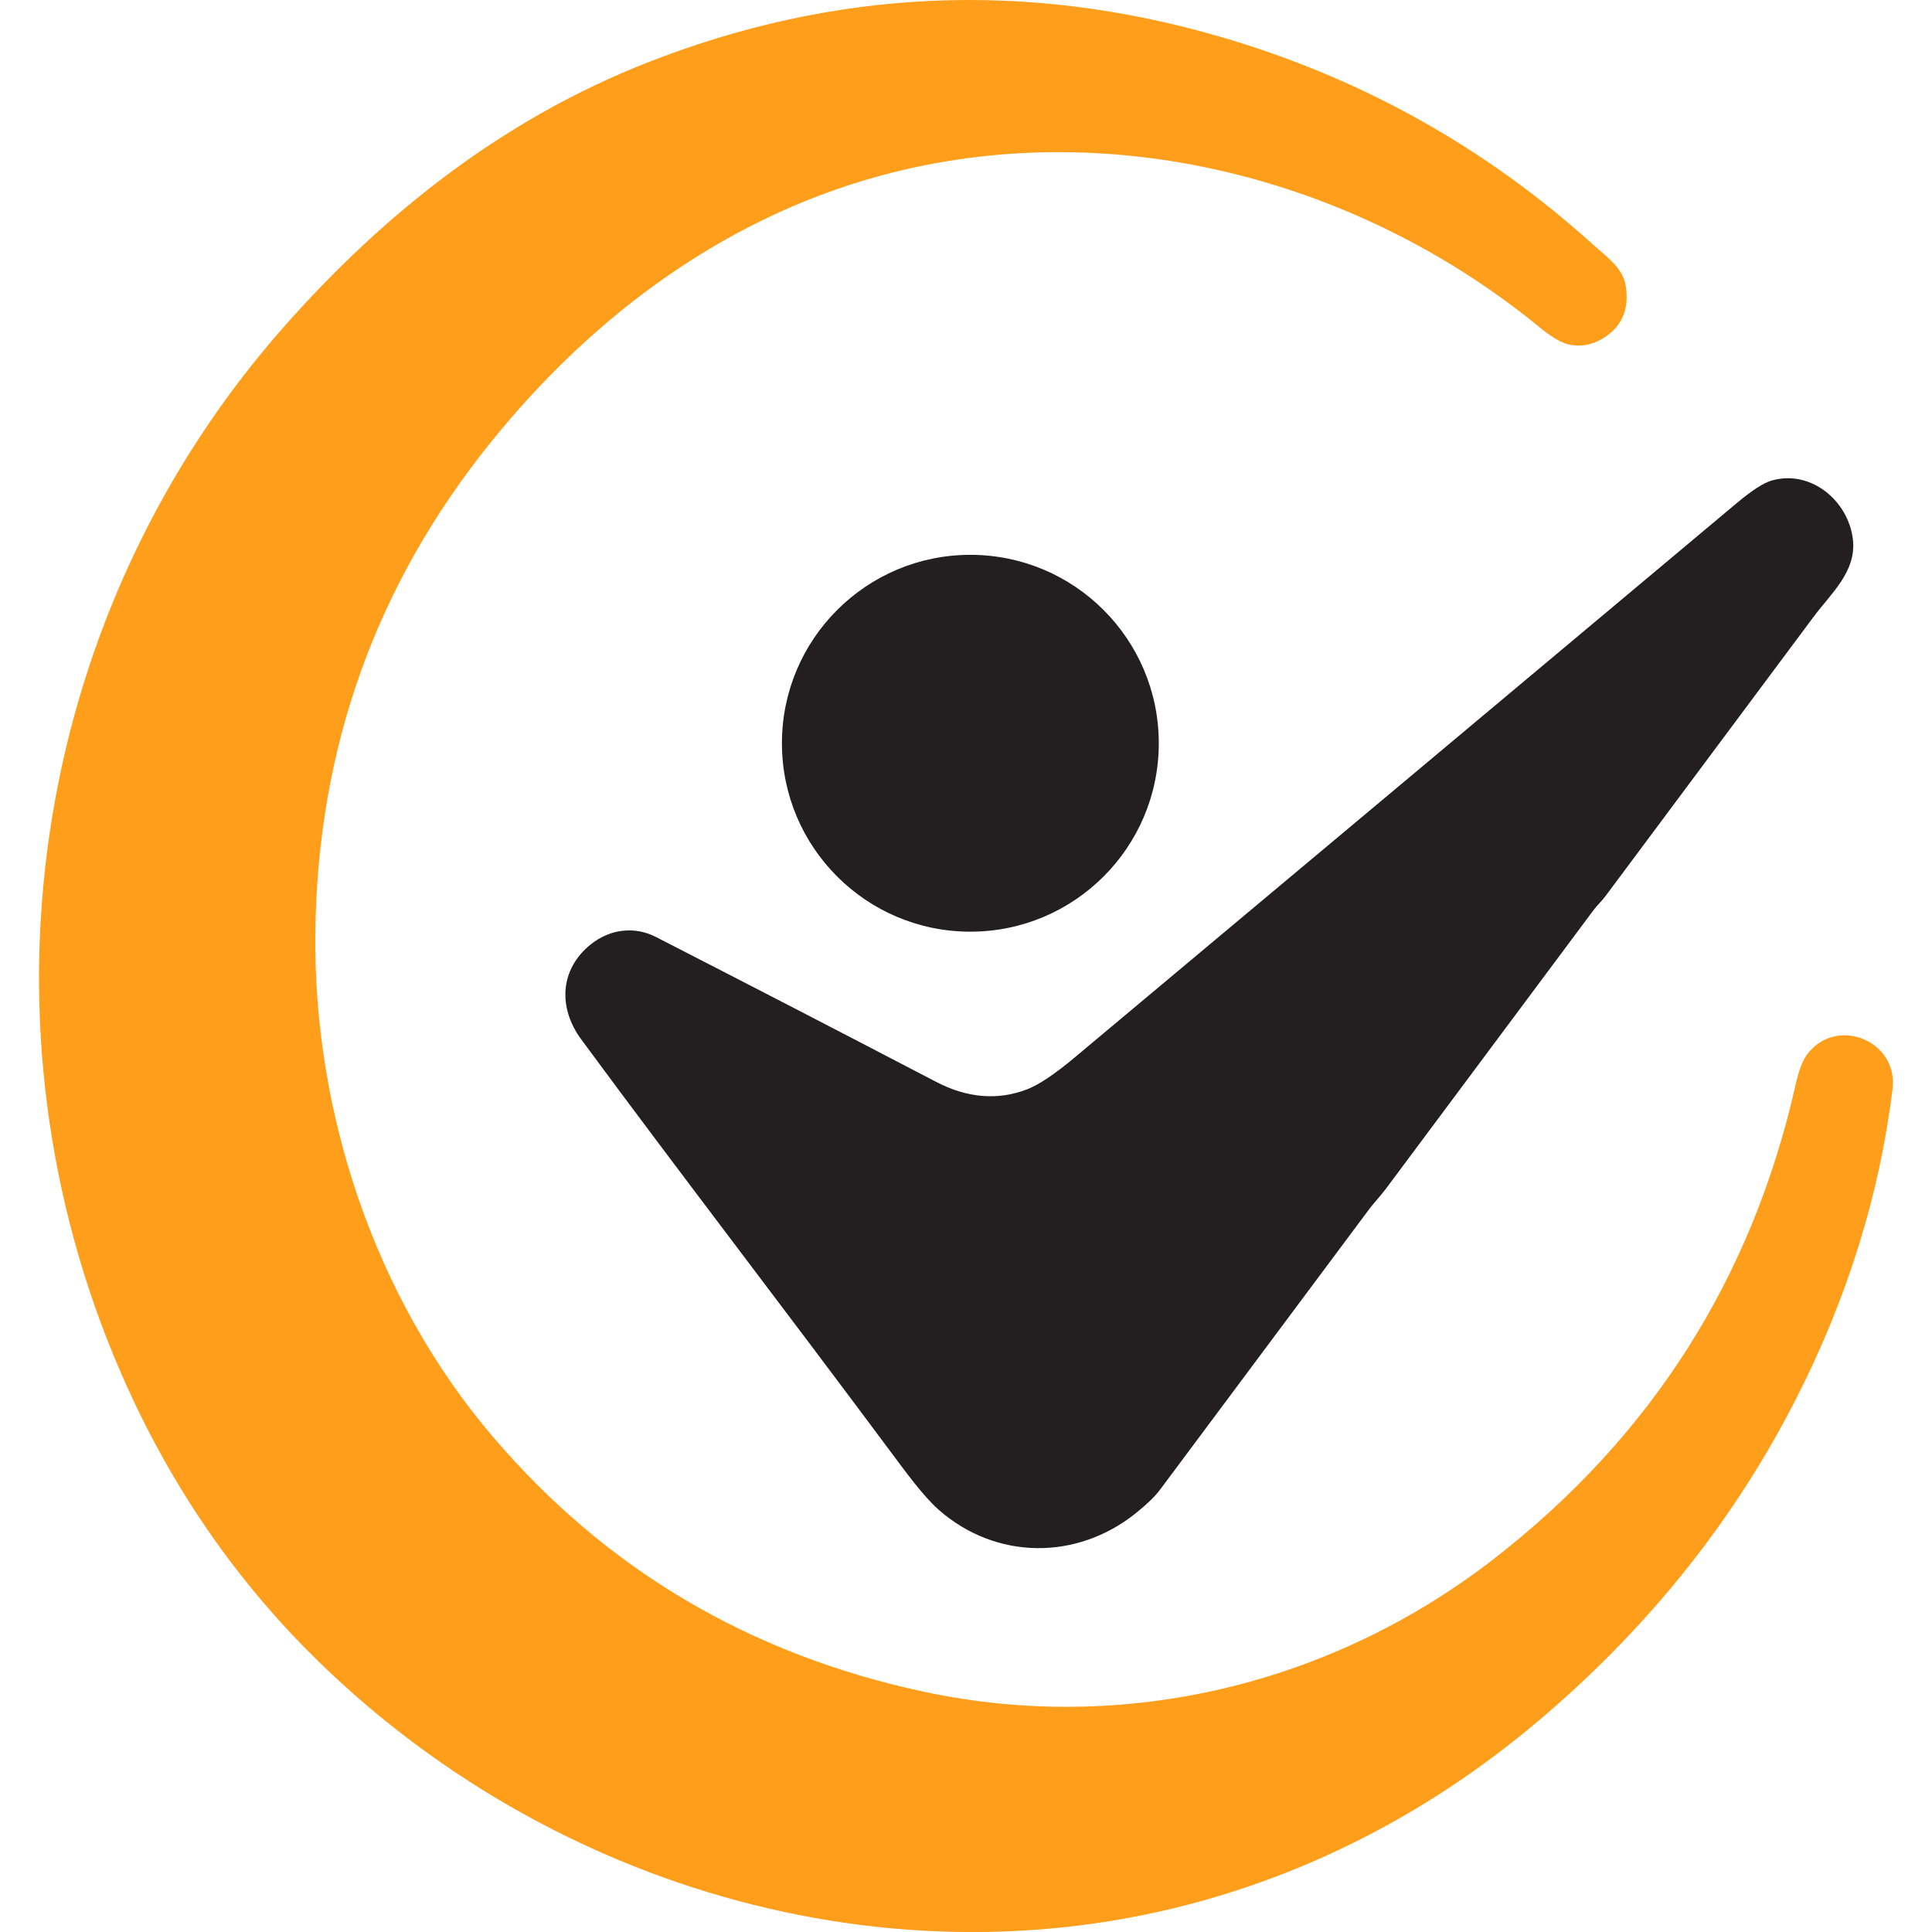 <?xml version="1.0" encoding="UTF-8"?> <svg xmlns="http://www.w3.org/2000/svg" width="99" height="99" viewBox="0 0 99 99" fill="none"><g clip-path="url(#clip0_386_3606)"><path d="M5.806 69.425C-1.484 51.692 1.831 31.1 14.606 16.68C19.822 10.788 25.911 6.064 33.126 3.224C42.772 -0.574 52.586 -1.016 62.569 1.896C69.746 3.991 76.098 7.535 81.625 12.527C82.286 13.124 83.15 13.713 83.301 14.619C83.496 15.793 83.144 16.678 82.244 17.273C81.647 17.667 81.026 17.792 80.38 17.649C79.999 17.564 79.498 17.268 78.877 16.759C69.754 9.287 57.311 5.931 45.753 8.836C37.436 10.926 30.488 16.047 25.165 22.644C19.262 29.957 16.26 38.351 16.159 47.826C16.061 57.048 19.209 66.528 25.252 73.617C31.056 80.427 38.428 84.786 47.369 86.694C57.635 88.884 68.237 86.309 76.499 79.918C84.61 73.643 89.785 65.512 92.024 55.526C92.183 54.817 92.387 54.303 92.636 53.985C94.142 52.058 97.284 53.336 96.979 55.808C96.308 61.241 94.658 66.536 92.028 71.692C88.929 77.767 84.683 83.133 79.29 87.79C74.436 91.982 69.097 95.019 63.273 96.9C46.496 102.32 28.05 96.92 15.84 84.659C11.562 80.364 8.217 75.286 5.806 69.425Z" fill="#FF9E1A"></path><path d="M94.947 27.645C95.137 29.288 93.814 30.424 92.941 31.595C89.376 36.38 85.811 41.166 82.244 45.951C82.085 46.168 81.846 46.382 81.673 46.614C78.119 51.381 74.566 56.149 71.014 60.919C70.732 61.297 70.392 61.647 70.163 61.956C66.595 66.744 63.026 71.532 59.455 76.319C59.193 76.674 58.77 77.083 58.189 77.549C55.165 79.968 51.034 79.936 48.107 77.371C47.631 76.954 46.997 76.213 46.203 75.148C39.692 66.393 34.956 60.28 29.781 53.257C28.582 51.629 28.687 49.655 30.28 48.386C31.258 47.608 32.507 47.448 33.61 48.012C38.404 50.47 43.19 52.944 47.967 55.436C49.561 56.267 51.111 56.397 52.616 55.825C53.22 55.596 54.032 55.054 55.053 54.2C66.375 44.726 77.694 35.249 89.009 25.768C89.775 25.127 90.365 24.746 90.779 24.626C92.79 24.044 94.719 25.663 94.947 27.645Z" fill="#231F20"></path><path d="M49.723 47.741C55.056 47.741 59.379 43.418 59.379 38.086C59.379 32.754 55.056 28.431 49.723 28.431C44.391 28.431 40.068 32.754 40.068 38.086C40.068 43.418 44.391 47.741 49.723 47.741Z" fill="#231F20"></path></g><defs><clipPath id="clip0_386_3606"><rect width="99" height="99.003" fill="white"></rect></clipPath></defs></svg> 